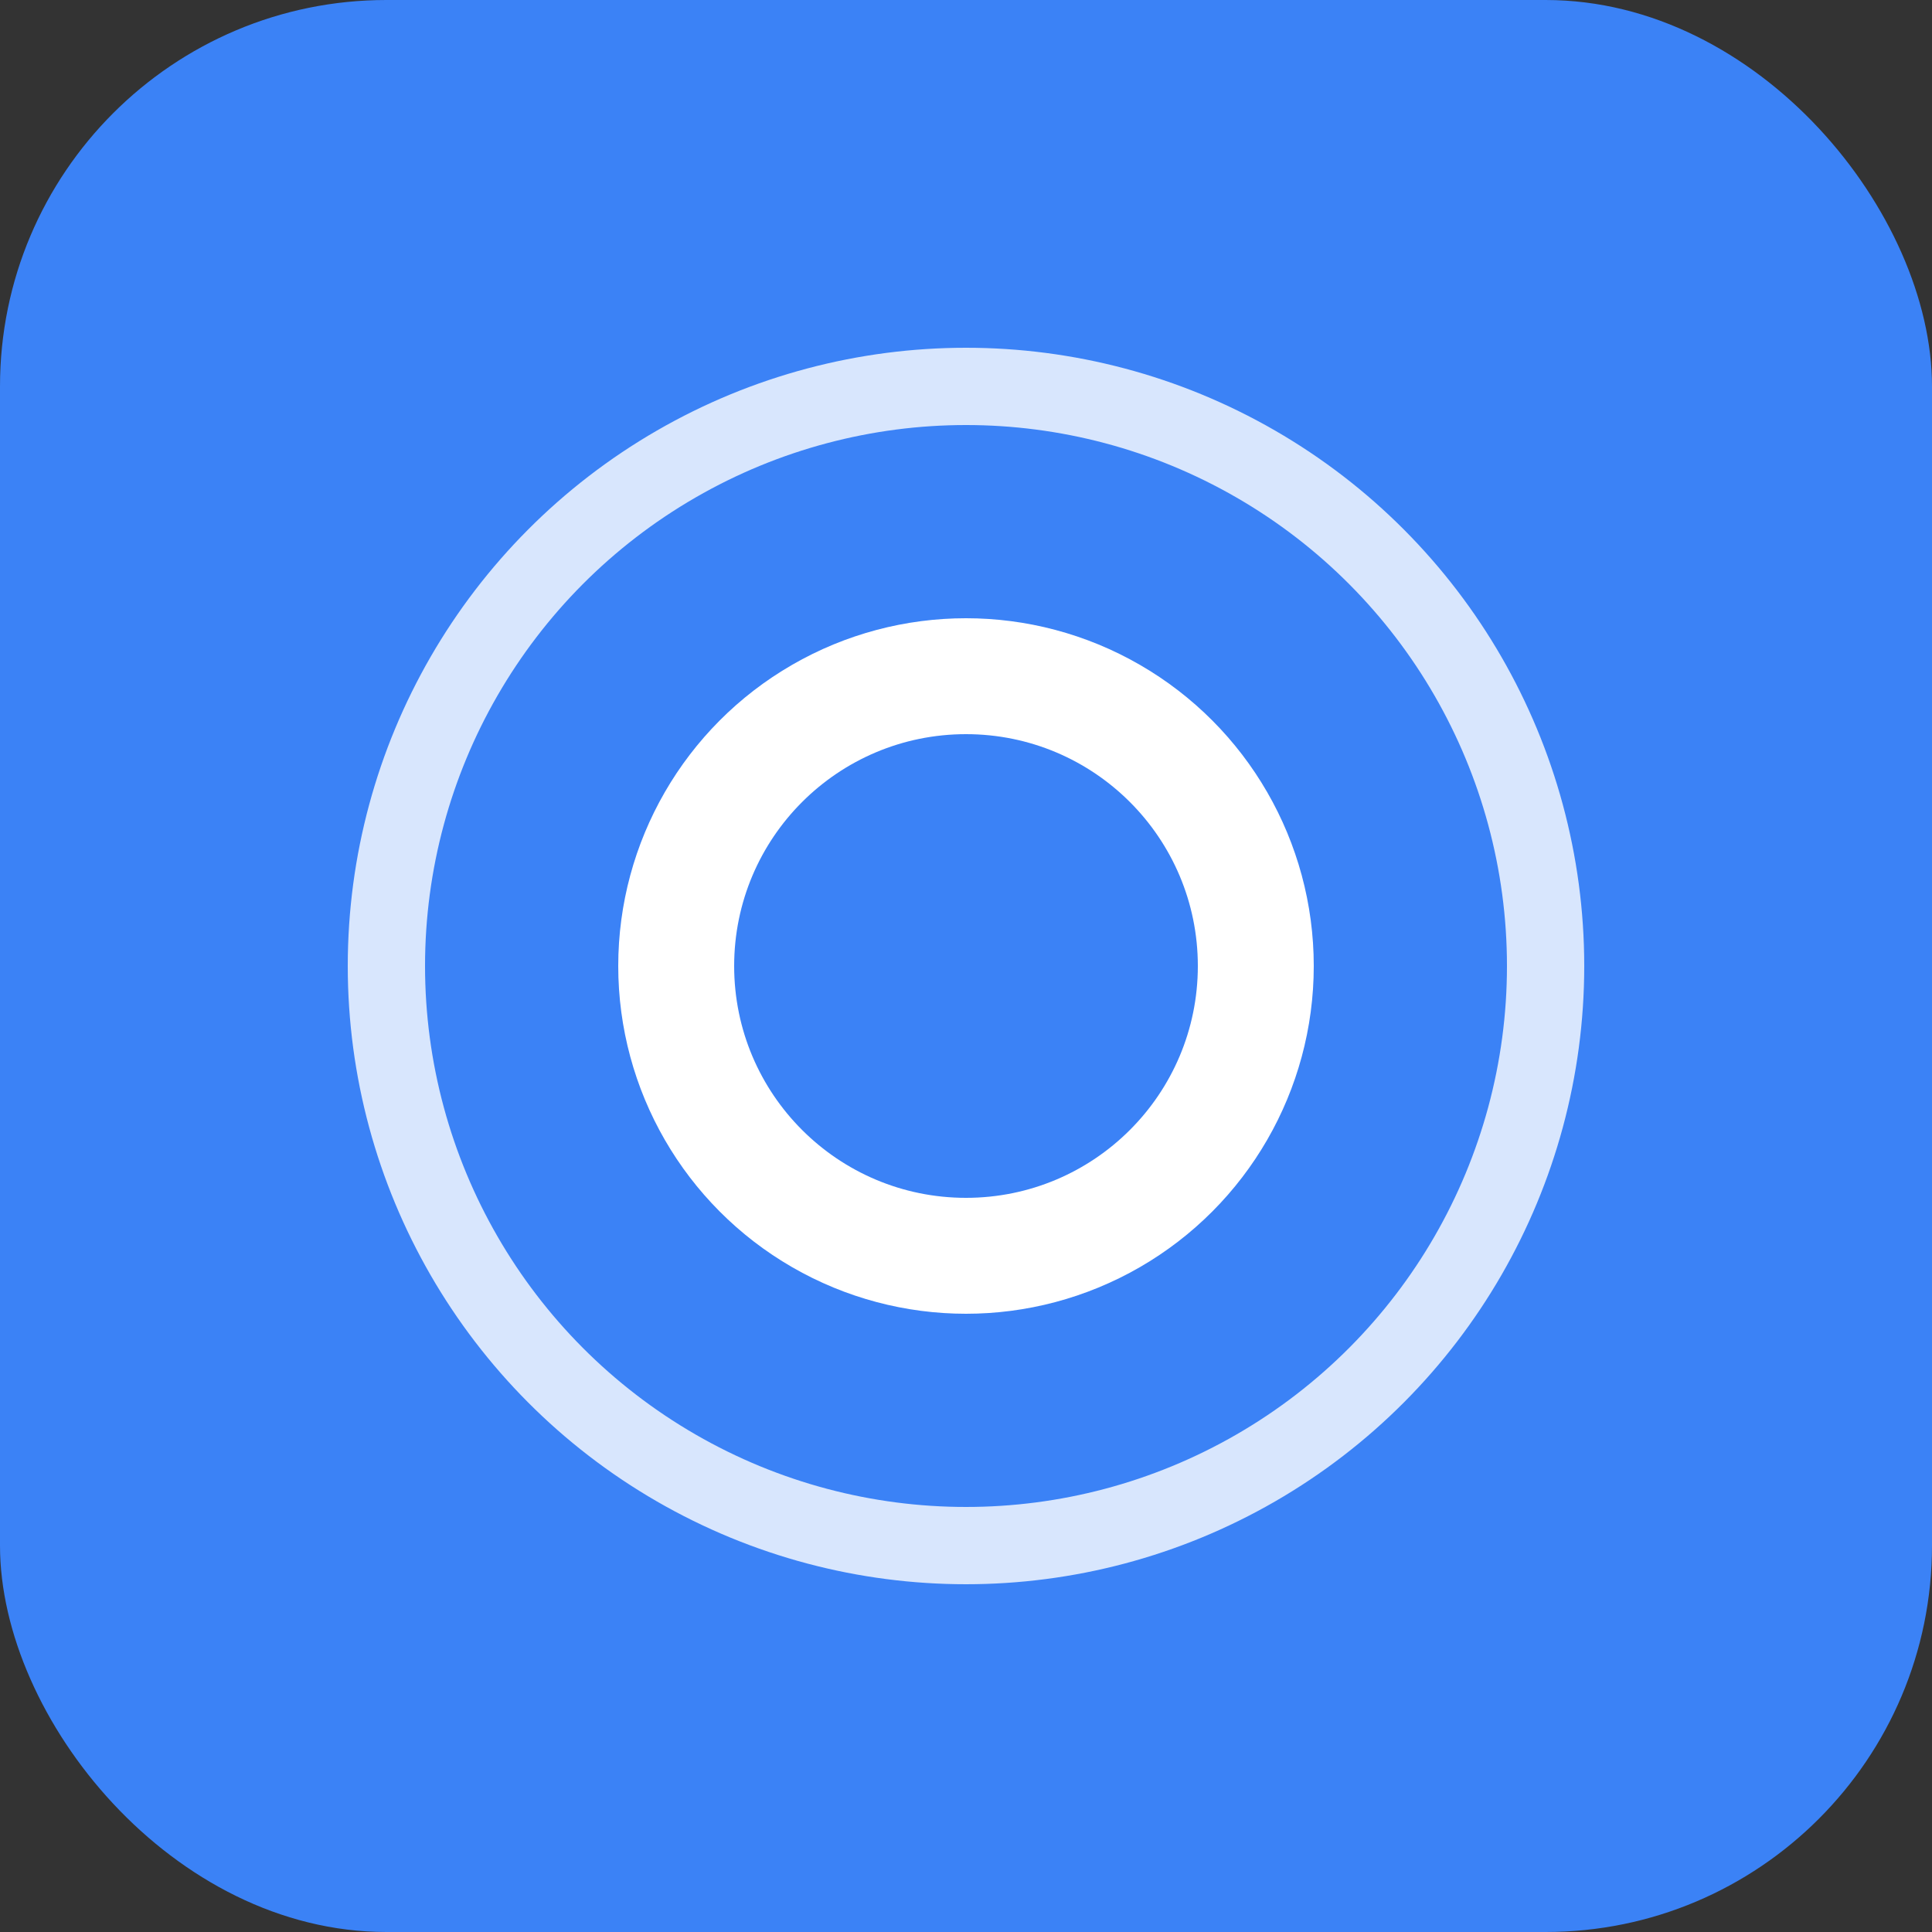 <svg xmlns="http://www.w3.org/2000/svg" viewBox="0 0 100 100">
  <rect x="0" y="0" width="100" height="100" fill="#333333" stroke="none"/>
  <!-- Blue background -->
  <rect width="100" height="100" rx="20" fill="#3b82f6"/>
  
  <!-- Simple circle representing a stop with frequency ring -->
  <circle cx="50" cy="50" r="30" fill="none" stroke="white" stroke-width="4" opacity="0.8"/>
  <circle cx="50" cy="50" r="18" fill="white"/>
  <circle cx="50" cy="50" r="12" fill="#3b82f6"/>
</svg>
